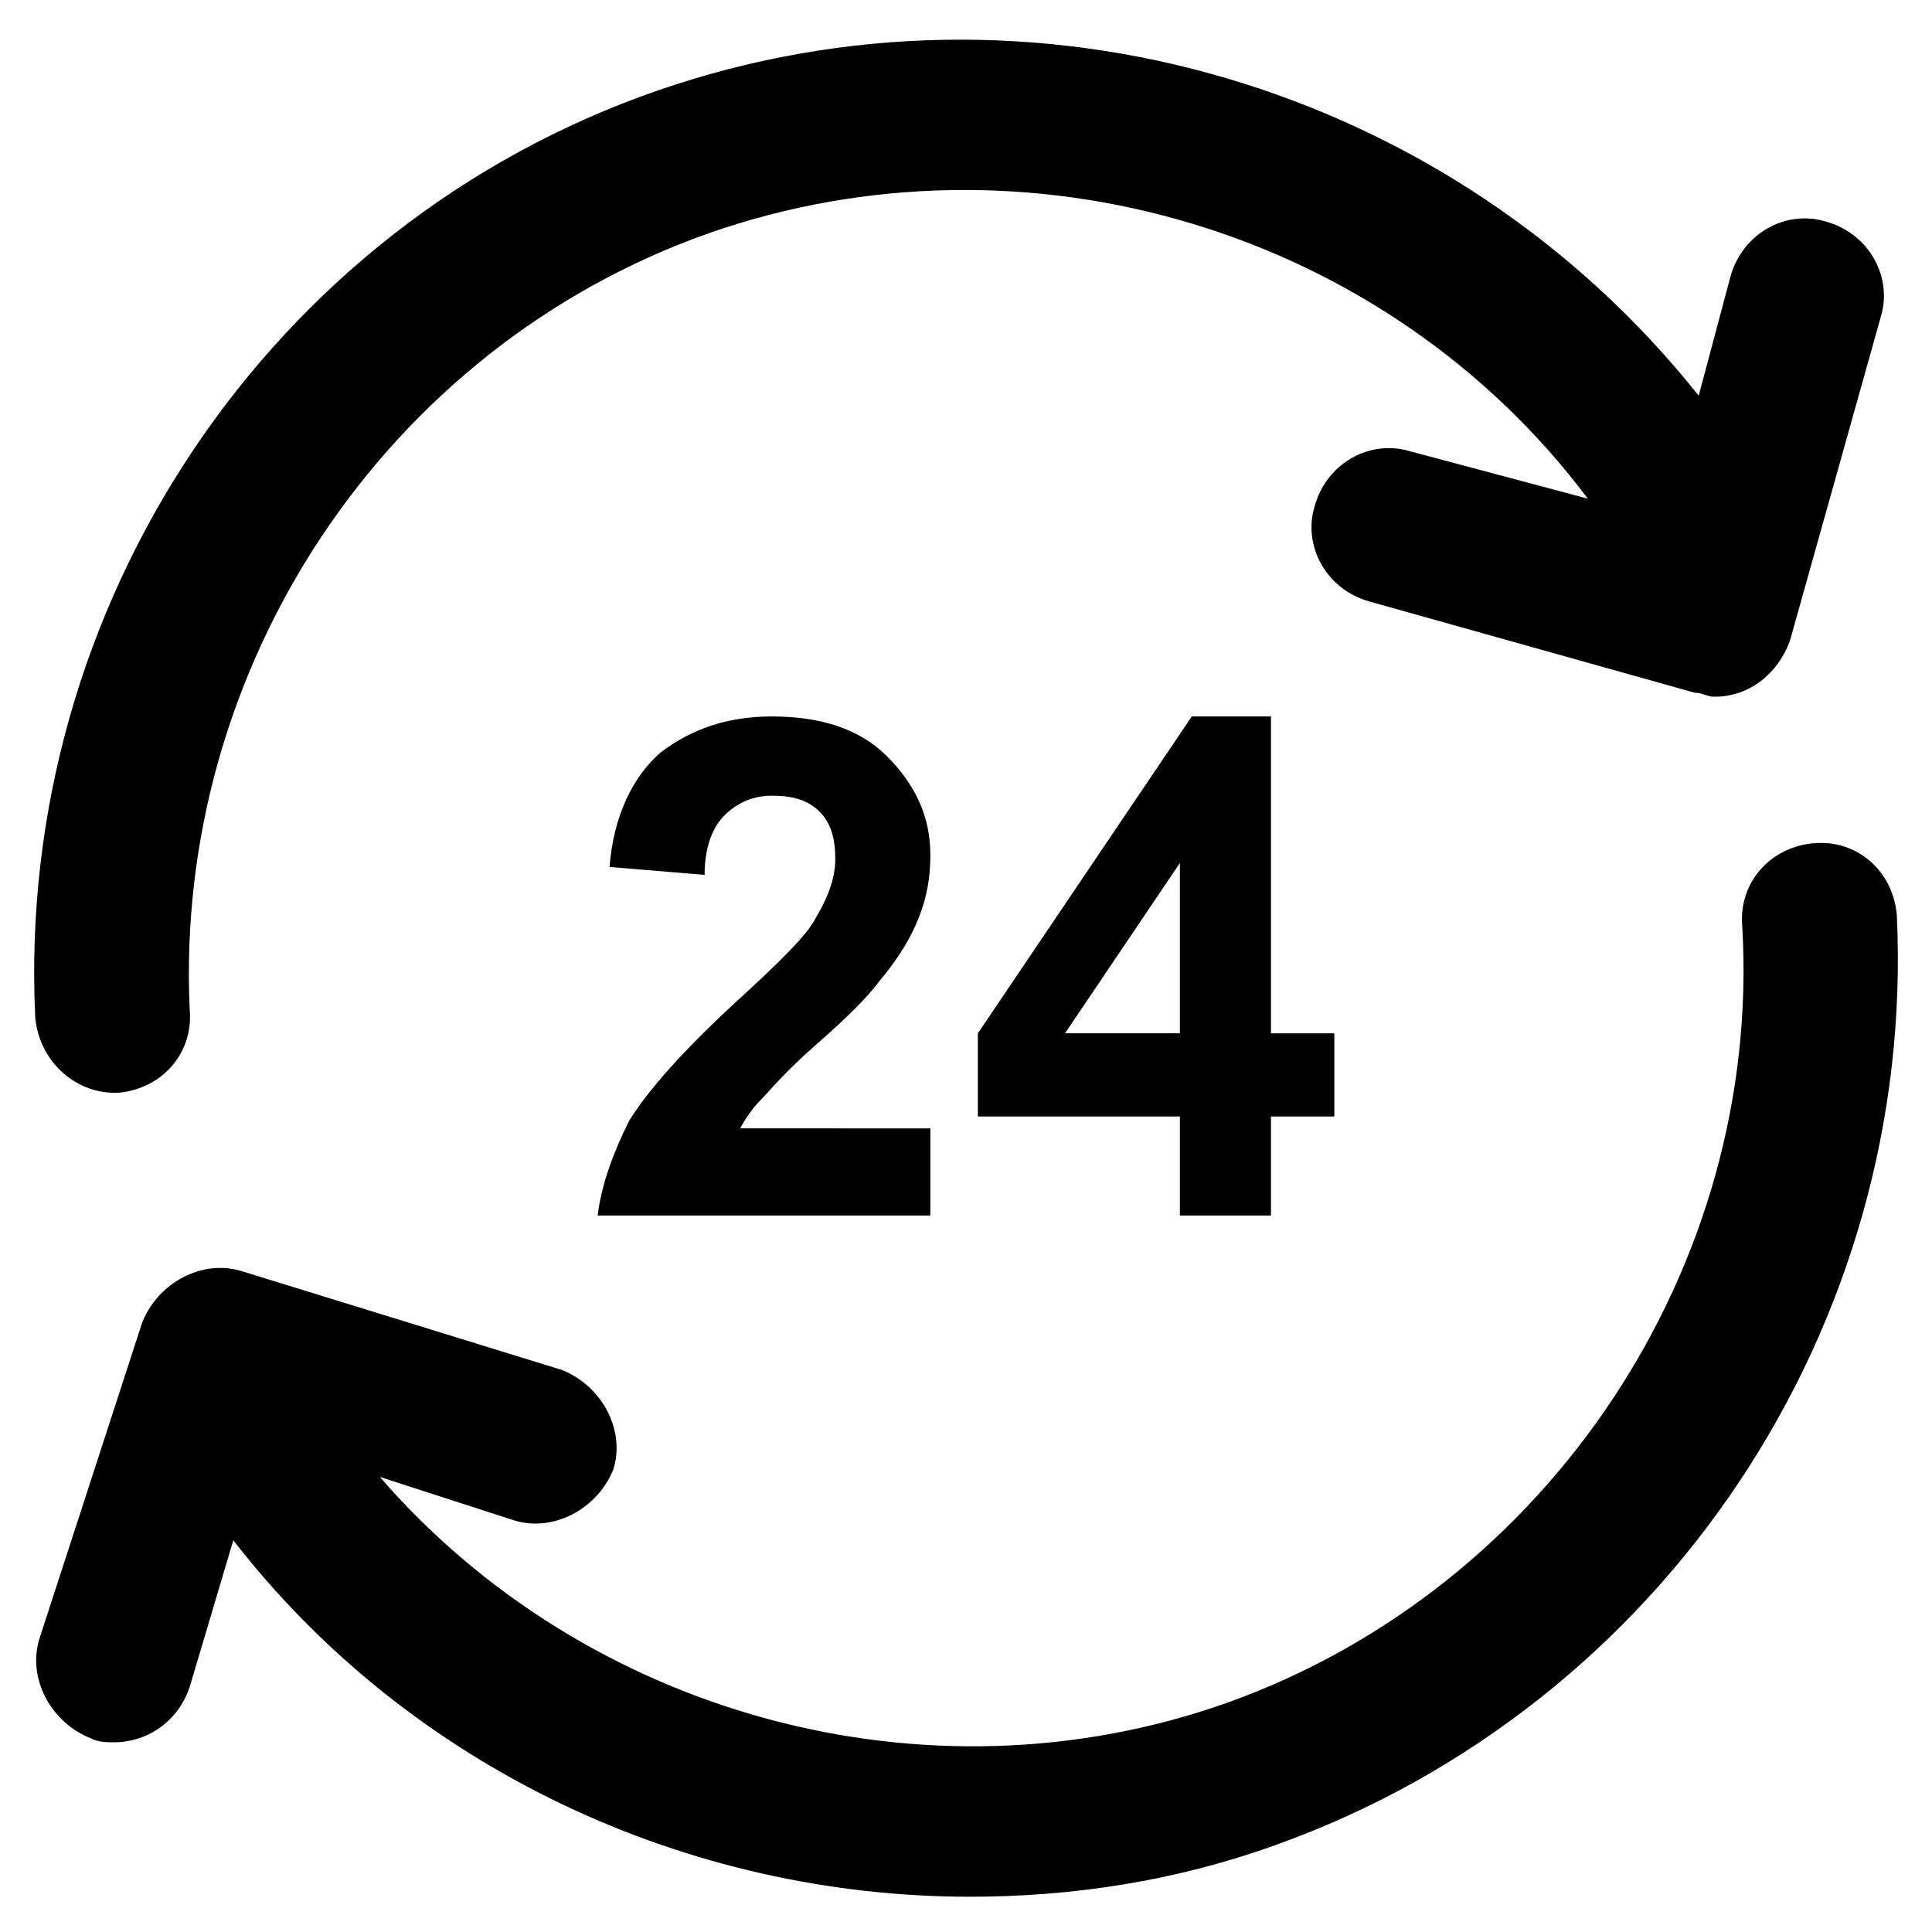 <?xml version="1.0" encoding="UTF-8"?>
<!-- Uploaded to: SVG Repo, www.svgrepo.com, Generator: SVG Repo Mixer Tools -->
<svg fill="#000000" width="800px" height="800px" version="1.1" viewBox="144 144 512 512" xmlns="http://www.w3.org/2000/svg">
 <g>
  <path d="m390.55 443.03v23.09h-88.168c1.051-8.398 4.199-16.793 8.398-25.191 5.246-8.398 14.695-18.895 28.34-31.488 11.547-10.496 18.895-17.844 20.992-22.043 3.148-5.246 5.246-10.496 5.246-15.742s-1.051-9.445-4.199-12.594c-3.148-3.148-7.348-4.199-12.594-4.199s-9.445 2.098-12.594 5.246c-3.148 3.148-5.246 8.398-5.246 15.742l-25.191-2.098c1.051-13.645 6.297-24.141 13.645-30.438 8.398-6.297 17.844-9.445 29.391-9.445 12.594 0 23.09 3.148 30.438 10.496 7.348 7.348 11.547 15.742 11.547 26.238 0 6.297-1.051 11.547-3.148 16.793-2.098 5.246-5.246 10.496-10.496 16.793-3.148 4.199-8.398 9.445-16.793 16.793-8.398 7.348-12.594 12.594-14.695 14.695-2.098 2.098-4.199 5.246-5.246 7.348z"/>
  <path d="m456.68 466.12v-26.238h-53.531v-22.043l56.68-83.969h20.992v83.969h16.793v22.043h-16.793v26.238zm0-48.285v-45.133l-30.438 45.133z"/>
  <path d="m646.66 386.36c-1.051-11.547-10.496-19.941-22.043-18.895-11.547 1.051-19.941 10.496-18.895 22.043 5.246 90.266-51.43 175.29-136.45 205.72-79.77 28.34-170.04 3.148-224.61-59.828l35.688 11.547c10.496 3.148 22.043-3.148 26.238-13.645 3.148-10.496-3.148-22.043-13.645-26.238l-85.02-26.238c-10.496-3.148-22.043 3.148-26.238 13.645l-27.289 83.961c-3.148 10.496 3.148 22.043 13.645 26.238 2.098 1.051 4.199 1.051 6.297 1.051 8.398 0 16.793-5.246 19.941-14.695l11.547-38.836c47.23 60.879 120.7 94.465 195.23 94.465 27.289 0 54.578-4.199 80.82-13.645 102.86-36.734 170.04-137.5 164.79-246.65z"/>
  <path d="m174.33 433.59h1.051c11.547-1.051 19.941-10.496 18.895-22.043-4.199-90.266 51.43-175.28 137.5-205.72 83.969-29.391 179.48-1.051 233.01 70.324l-47.23-12.594c-10.496-3.148-22.043 3.148-25.191 14.695-3.148 10.496 3.148 22.043 14.695 25.191l86.066 24.141c2.098 0 3.148 1.051 5.246 1.051 9.445 0 16.793-6.297 19.941-14.695l24.141-86.066c3.148-10.496-3.148-22.043-14.695-25.191-10.496-3.148-22.043 3.148-25.191 14.695l-8.398 31.488c-65.074-81.867-176.33-115.46-276.05-80.82-102.85 35.684-170.03 136.45-164.78 245.61 1.051 11.543 10.496 19.941 20.992 19.941z"/>
 </g>
</svg>